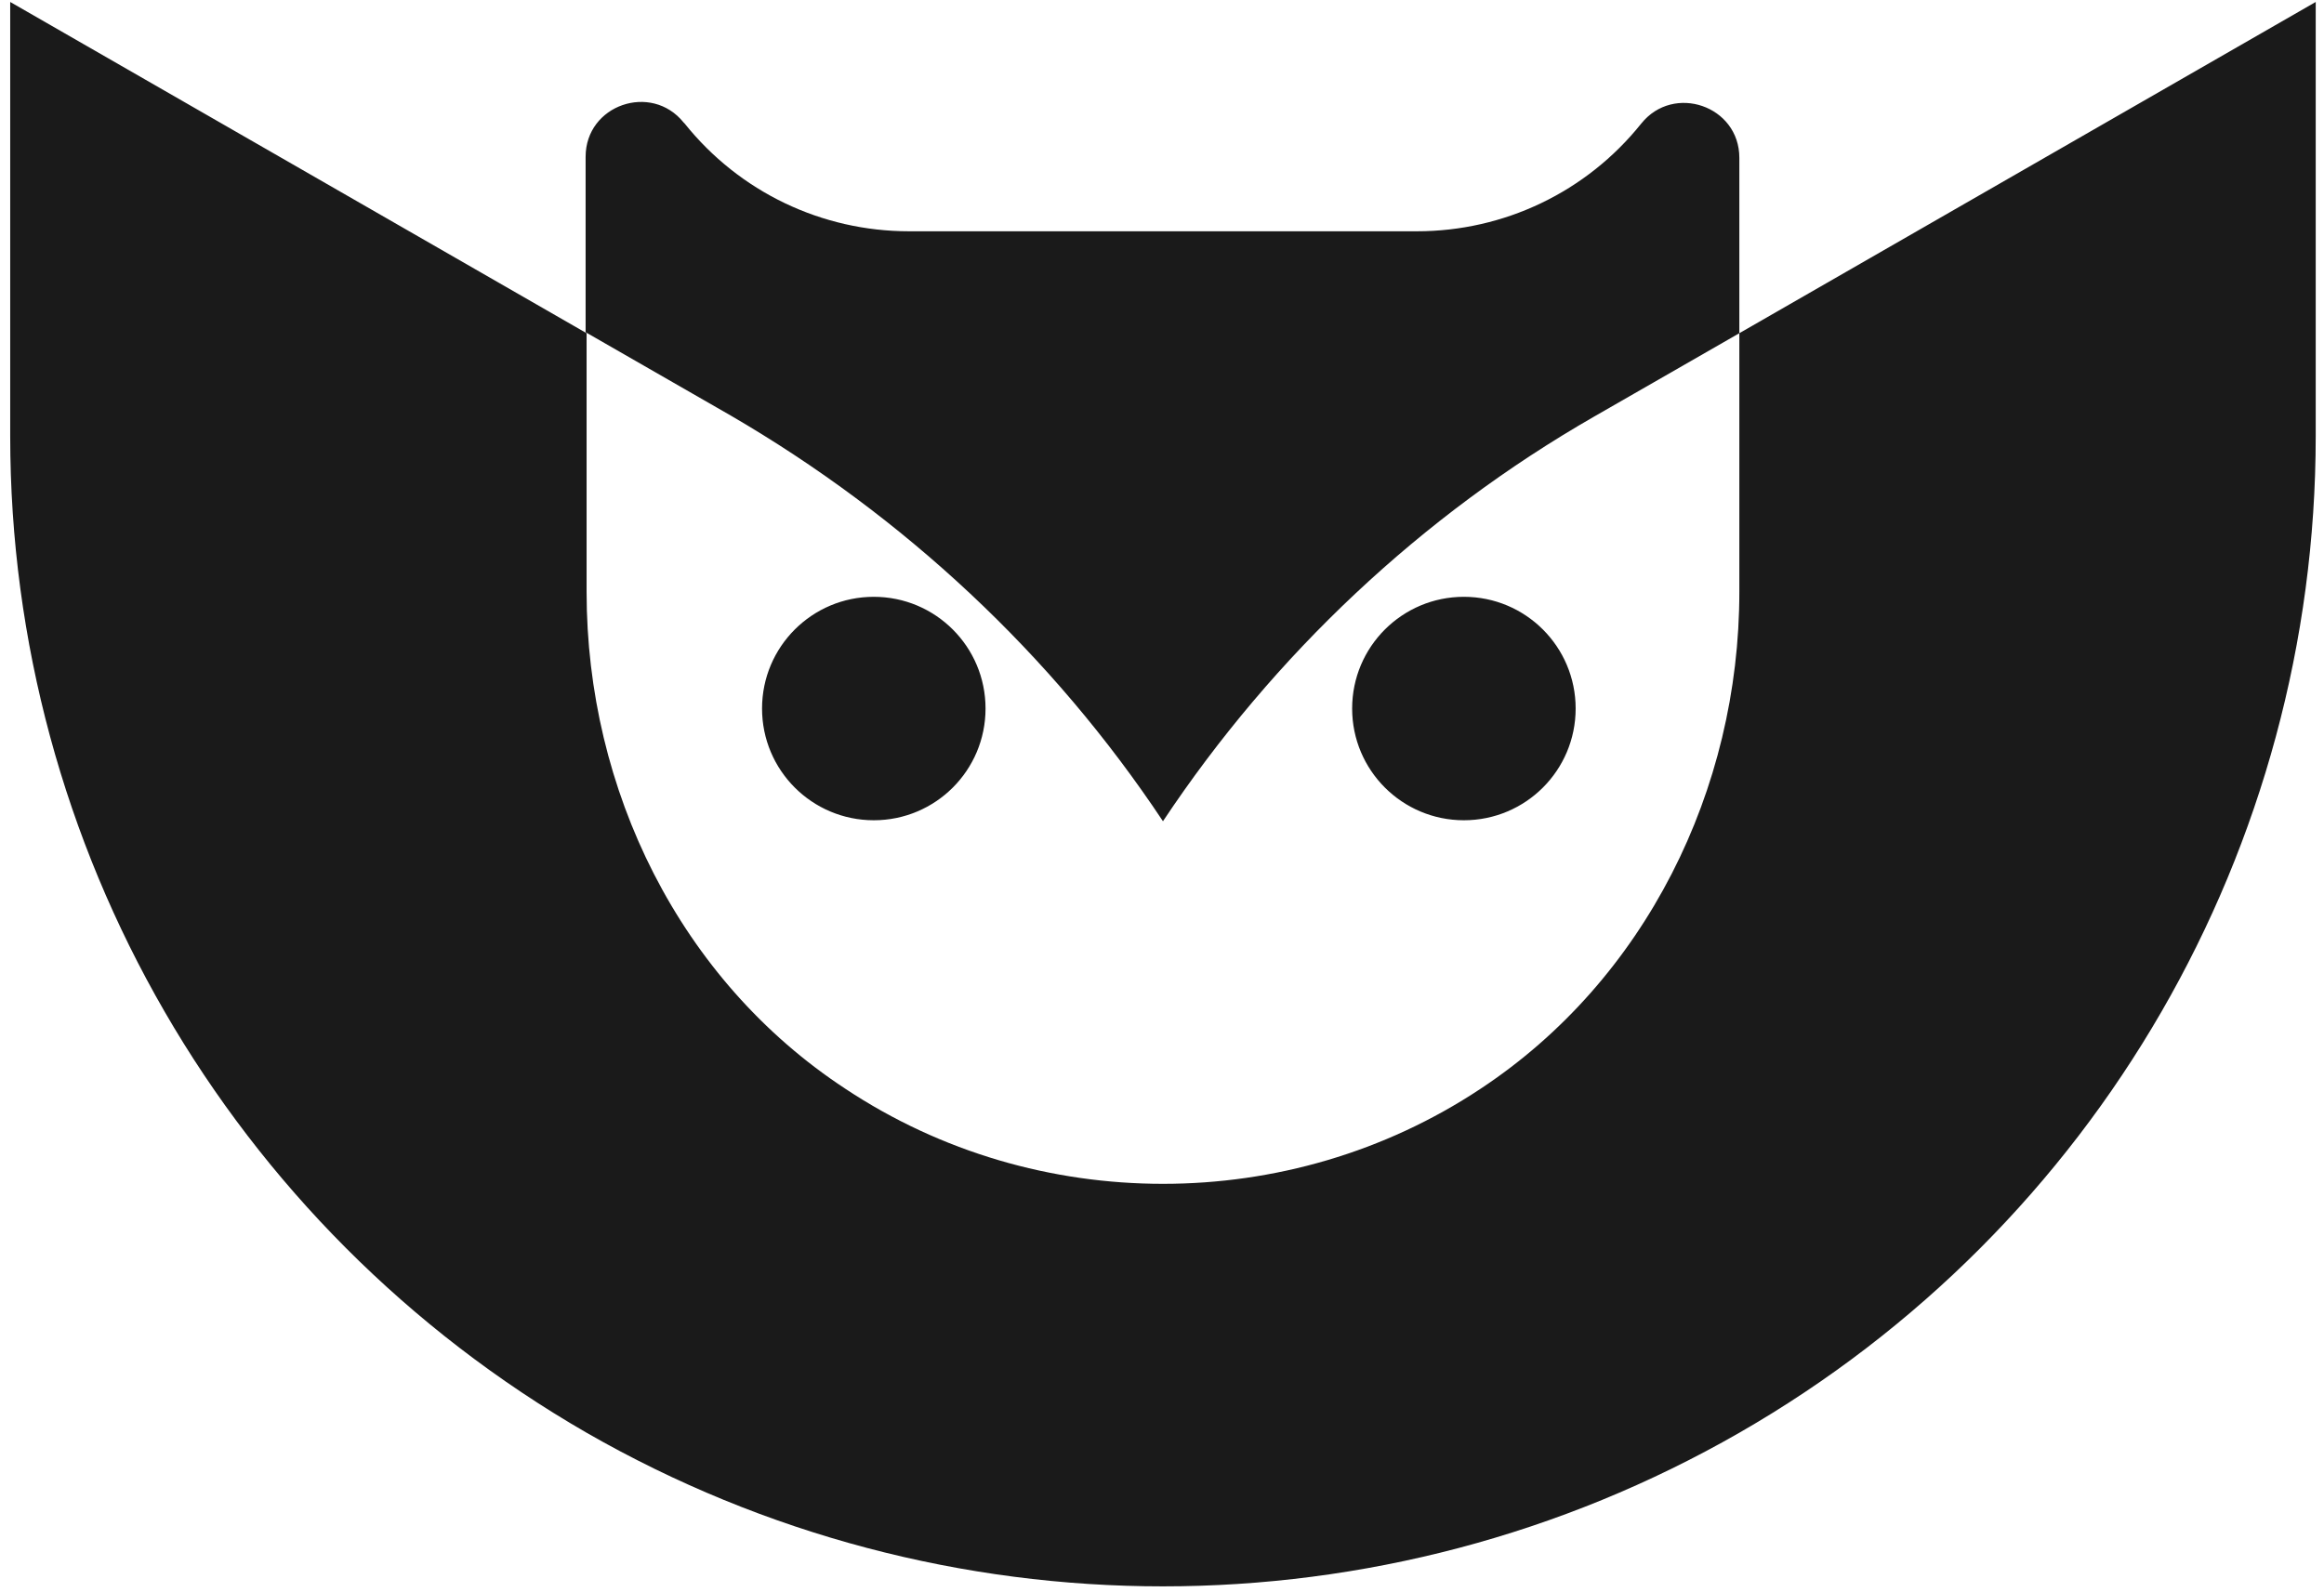 <?xml version="1.0" encoding="UTF-8"?> <svg xmlns="http://www.w3.org/2000/svg" width="197" height="135" viewBox="0 0 197 135" fill="none"><g clip-path="url(#clip0_19_2)"><path fill-rule="evenodd" clip-rule="evenodd" d="M125.503 92.316C139.463 83.093 147.44 66.973 147.44 50.188V28.252L196.298 0.167V36.976C196.298 71.875 177.686 104.114 147.44 121.481C117.195 138.848 79.969 138.848 49.724 121.481C19.478 104.032 0.865 71.875 0.865 36.976V0.167L49.724 28.252V50.188C49.724 66.973 57.617 83.093 71.66 92.316C79.803 97.717 89.193 100.376 98.582 100.376C107.971 100.376 117.361 97.717 125.503 92.316ZM98.582 69.632C107.971 55.506 120.518 43.707 135.143 35.314L147.44 28.252V13.378C147.44 8.974 141.873 7.063 139.131 10.47C134.478 16.287 127.497 19.61 120.103 19.61H97.419H77.061C69.665 19.61 62.686 16.287 58.033 10.47L57.95 10.387C55.208 6.98 49.641 8.891 49.641 13.295V28.168L61.938 35.231C76.645 43.79 89.193 55.506 98.582 69.632ZM83.542 60.076C83.542 65.311 79.305 69.549 74.069 69.549C68.835 69.549 64.597 65.311 64.597 60.076C64.597 54.841 68.835 50.603 74.069 50.603C79.305 50.603 83.542 54.841 83.542 60.076ZM133.564 60.076C133.564 65.311 129.326 69.549 124.091 69.549C118.856 69.549 114.619 65.311 114.618 60.076C114.618 54.841 118.856 50.603 124.091 50.603C129.326 50.603 133.564 54.841 133.564 60.076Z" fill="#1A1A1A"></path></g><defs><clipPath id="clip0_19_2"><rect width="197" height="135" fill="white"></rect></clipPath></defs></svg> 